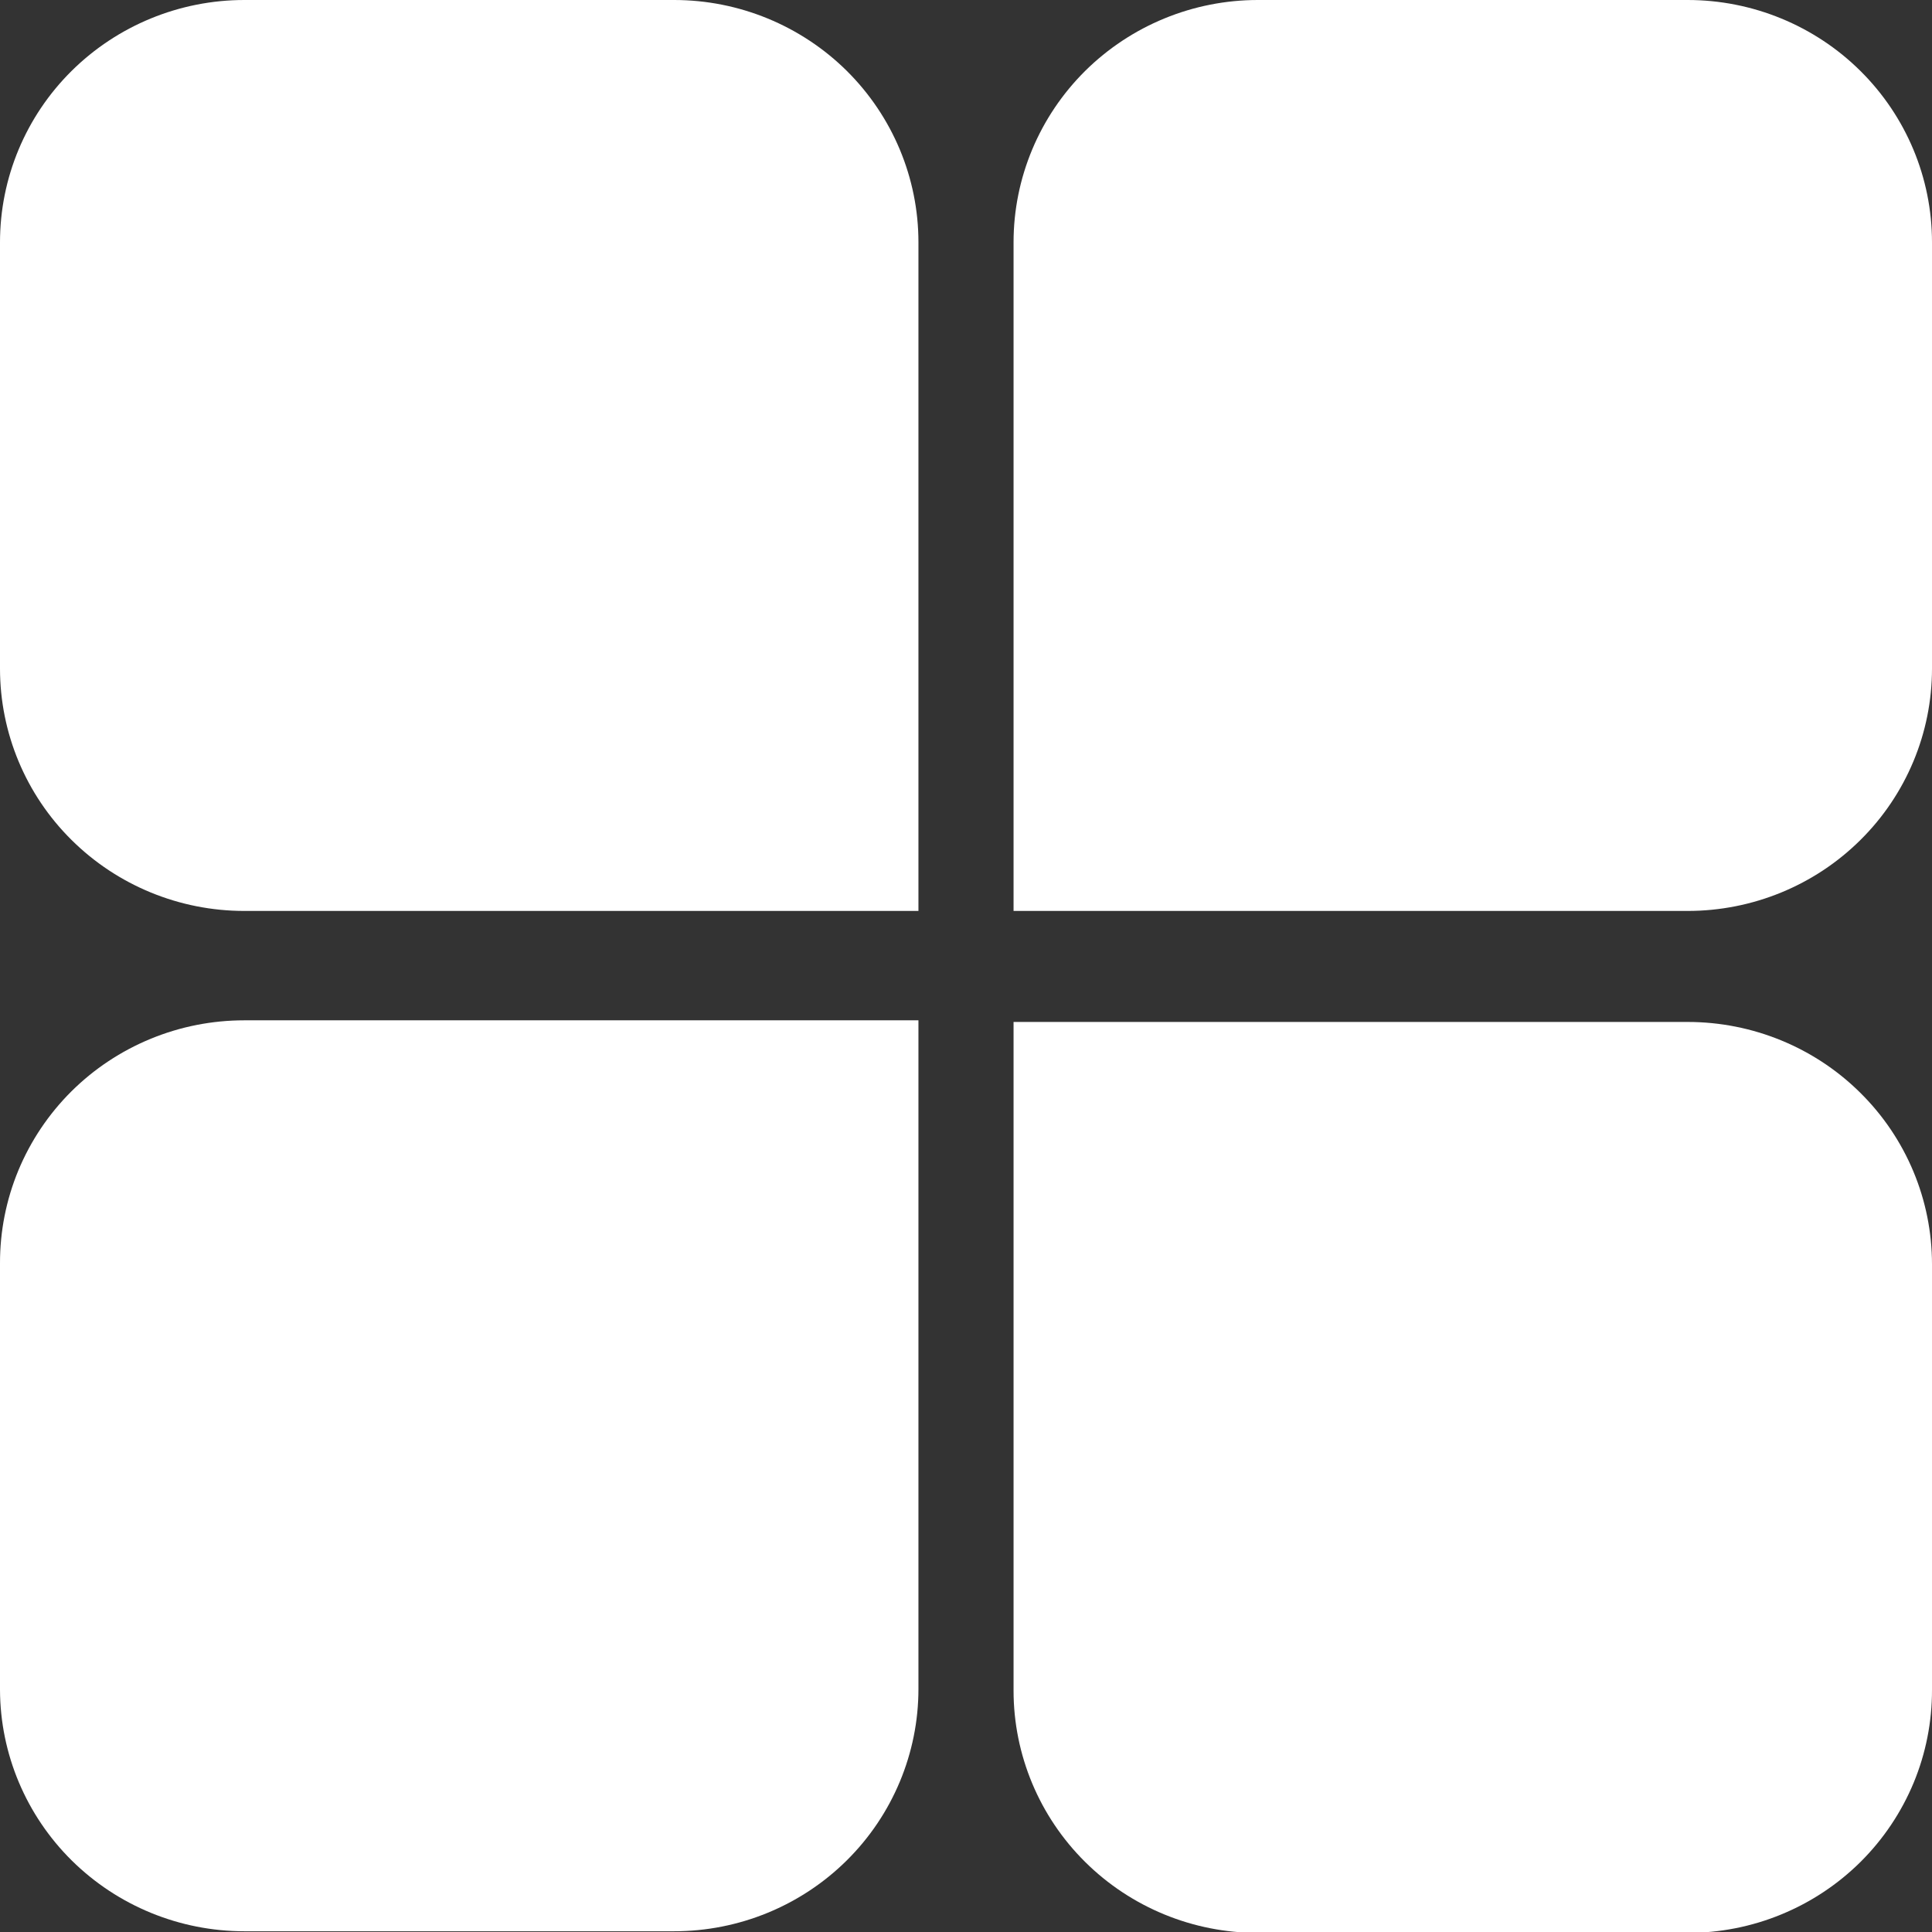 <svg width="26" height="26" viewBox="0 0 26 26" fill="none" xmlns="http://www.w3.org/2000/svg">
<rect x="0" y="0" width="26" height="26" fill="#333333" stroke="none"/>
<g clip-path="url(#clip0_7218_3937)">
<path d="M3.288 0H9.072C9.944 0 10.78 0.344 11.397 0.955C12.013 1.567 12.36 2.396 12.36 3.261V12.259H3.288C2.416 12.259 1.58 11.916 0.963 11.304C0.346 10.693 0 9.863 0 8.998L0 3.261C0 2.396 0.346 1.567 0.963 0.955C1.58 0.344 2.416 0 3.288 0Z" fill="white"/>
<path d="M22.712 12.259L13.64 12.259L13.64 3.261C13.64 2.396 13.987 1.567 14.603 0.955C15.22 0.344 16.056 0 16.928 0L22.712 0C23.584 0 24.421 0.344 25.037 0.955C25.654 1.567 26 2.396 26 3.261V8.998C26 9.863 25.654 10.693 25.037 11.304C24.421 11.916 23.584 12.259 22.712 12.259Z" fill="white"/>
<path d="M3.288 13.731H12.36V22.729C12.36 23.594 12.013 24.424 11.397 25.035C10.78 25.647 9.944 25.99 9.072 25.99H3.288C2.418 25.99 1.584 25.648 0.967 25.039C0.351 24.43 0.003 23.604 1.48702e-05 22.741V17.002C-0.001 16.572 0.083 16.147 0.247 15.751C0.412 15.354 0.654 14.993 0.959 14.689C1.265 14.385 1.628 14.144 2.027 13.98C2.427 13.815 2.855 13.731 3.288 13.731Z" fill="white"/>
<path d="M22.712 26.012H16.928C16.056 26.012 15.22 25.669 14.603 25.057C13.987 24.446 13.64 23.616 13.64 22.751L13.64 13.753L22.712 13.753C23.584 13.753 24.421 14.096 25.037 14.708C25.654 15.319 26 16.149 26 17.014V22.741C26.001 23.171 25.917 23.596 25.753 23.992C25.588 24.389 25.346 24.75 25.041 25.054C24.735 25.358 24.372 25.599 23.973 25.763C23.573 25.928 23.145 26.012 22.712 26.012Z" fill="white"/>
</g>
<defs>
<clipPath id="clip0_7218_3937">
<rect width="26" height="26" fill="white"/>
</clipPath>
</defs>
</svg>
